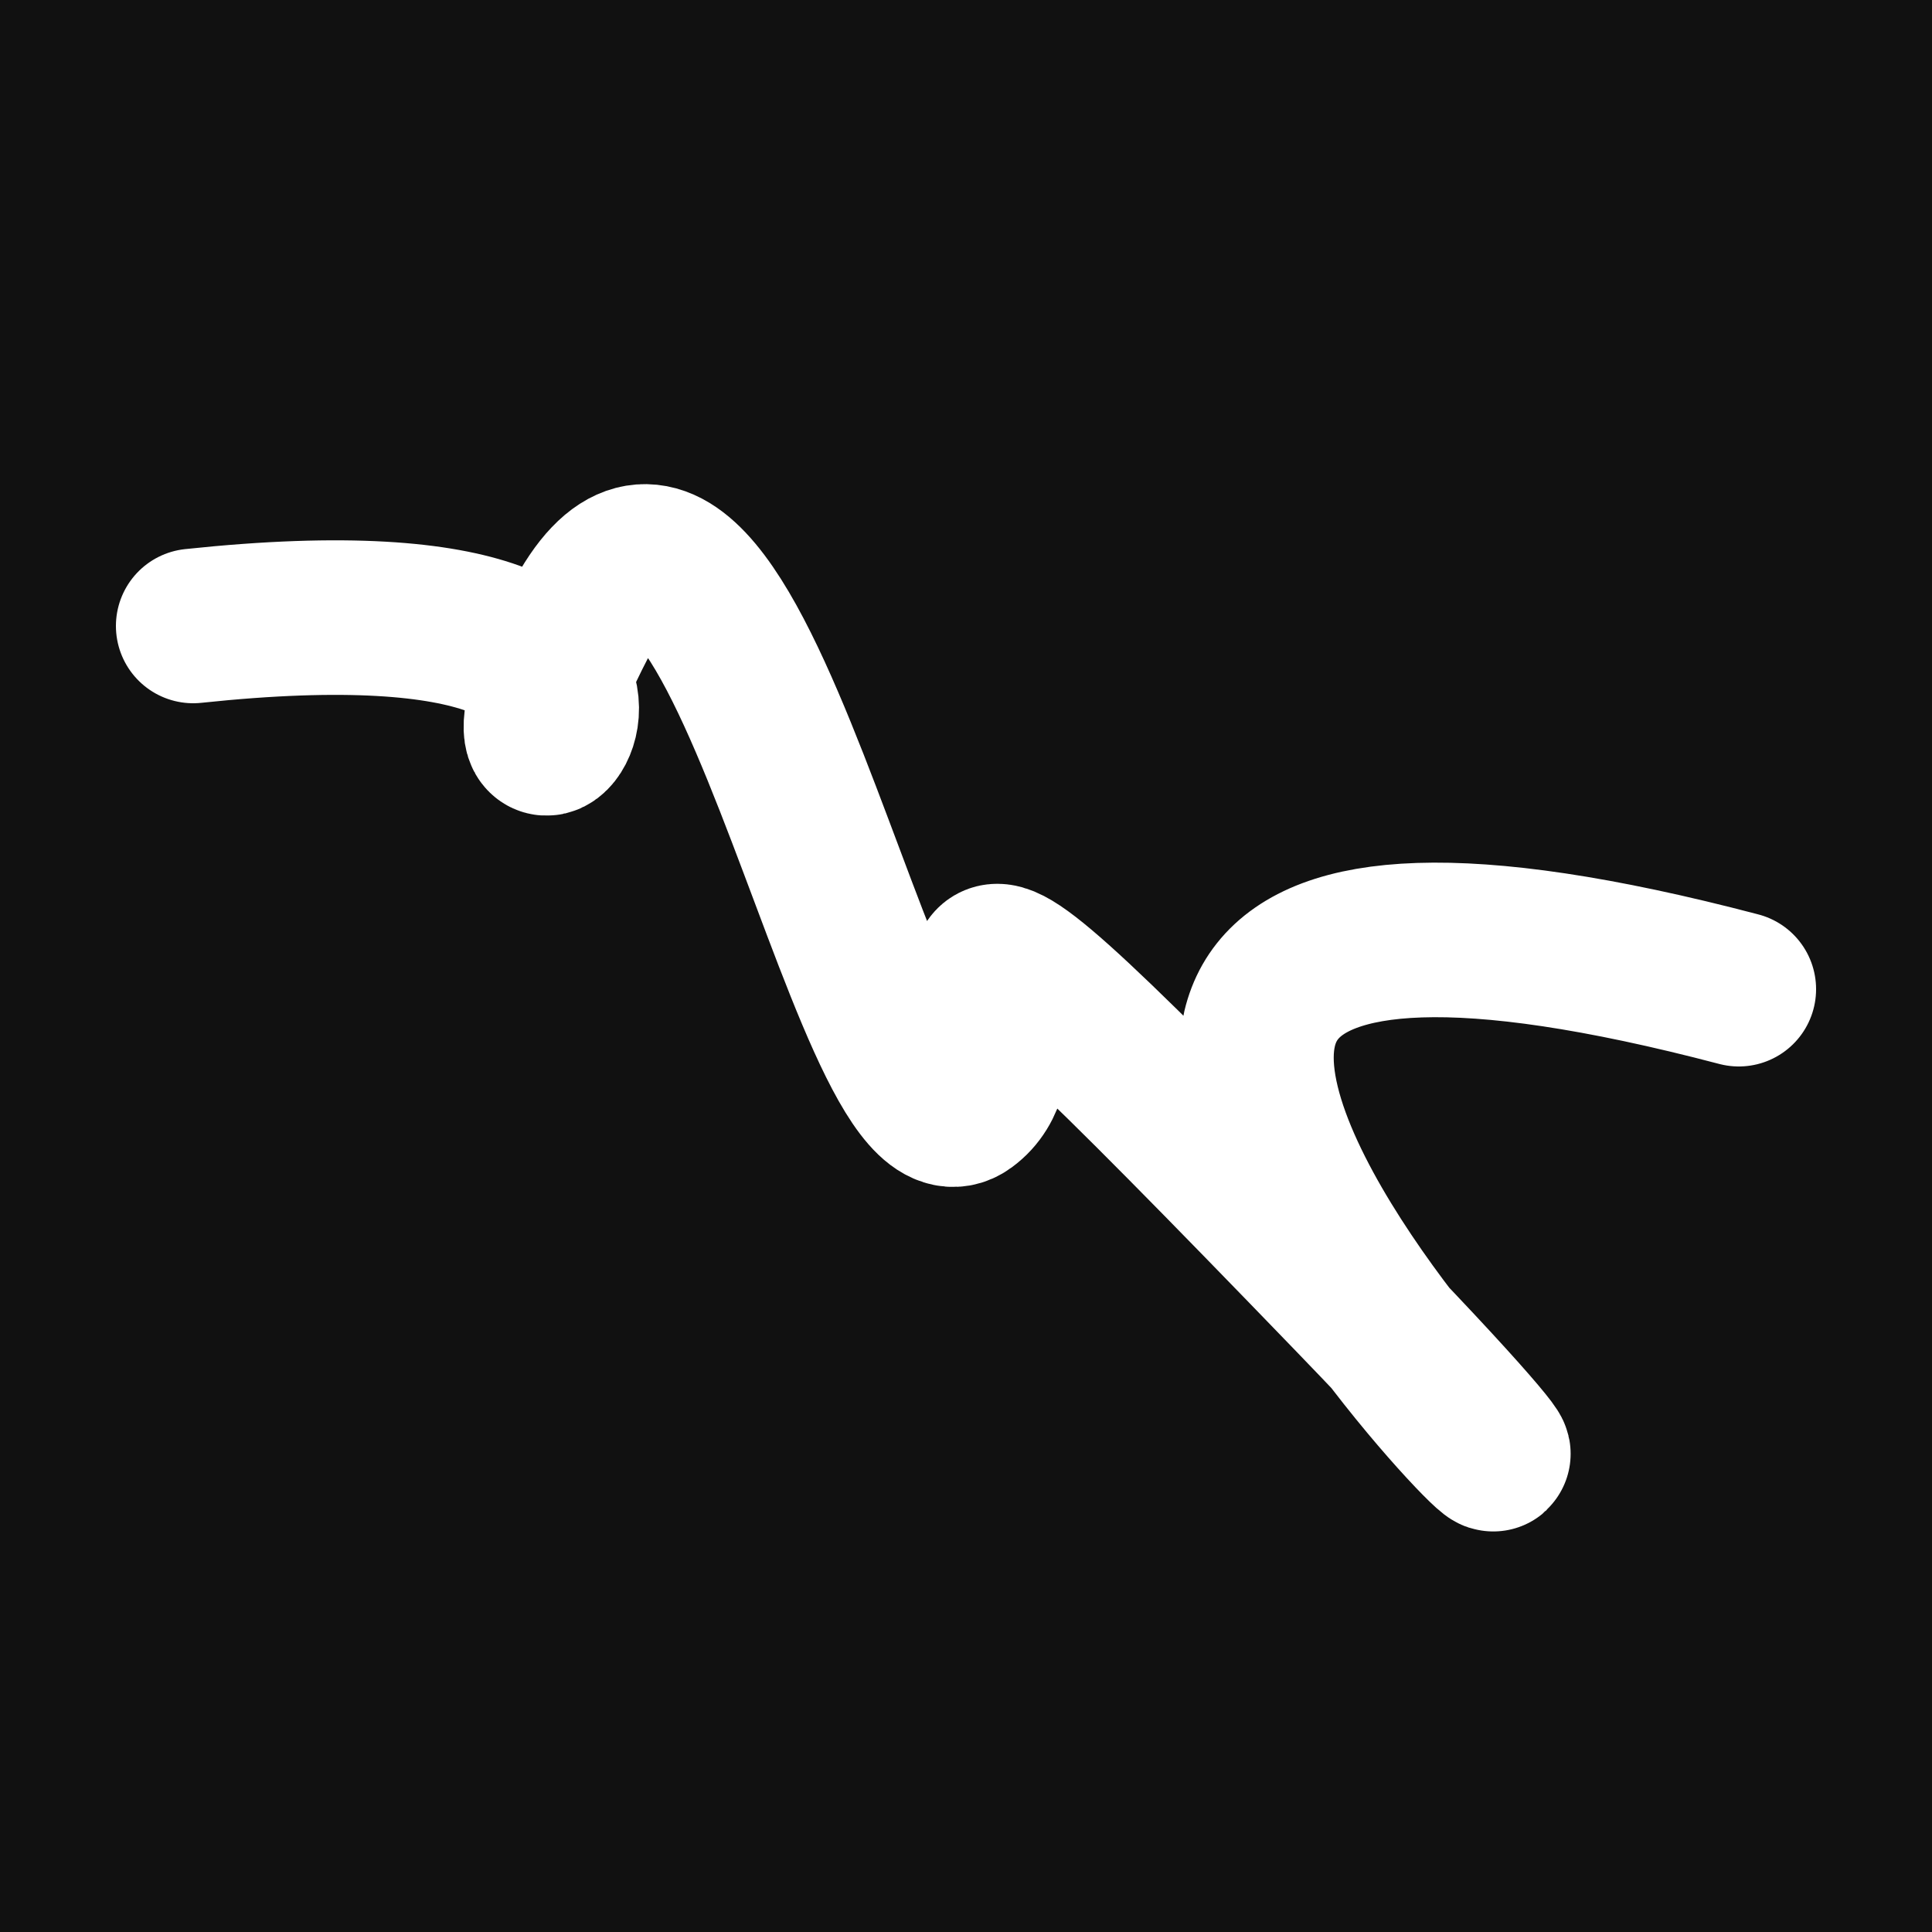 <svg xmlns="http://www.w3.org/2000/svg" version="1.2" viewBox="0 0 500 500"><rect x="0" y="0" width="500" height="500" fill="#111"><animate attributeName="fill" values="#000;#333;#000" dur="0.01s" repeatCount="indefinite"/></rect><path d="M 50,162 C 210,145 111,236 150,161 S 224,305 250,286 S 209,190 350,336 S 157,179 450,256" stroke="#fff" fill="none" stroke-width="40" stroke-linecap="round"><animate attributeName="stroke" values="#FFFFFF;#000000" dur="0.1s" repeatCount="indefinite" calcMode="discrete"/><animate attributeName="d" values="M 50,162 C 210,145 111,236 150,161 S 224,305 250,286 S 209,190 350,336 S 157,179 450,256;M 50,339 C 170,273 159,112 150,209 S 149,235 250,162 S 266,117 350,161 S 183,224 450,307;M 50,209 C 273,210 112,111 150,162 S 349,305 250,161 S 347,157 350,286 S 224,157 450,329;M 50,162 C 210,145 111,236 150,161 S 224,305 250,286 S 209,190 350,336 S 157,179 450,256;M 50,161 C 145,183 236,286 150,286 S 299,175 250,336 S 187,107 350,154 S 179,206 450,198;M 50,286 C 183,224 286,104 150,336 S 287,300 250,154 S 316,296 350,220 S 206,348 450,285;M 50,162 C 210,145 111,236 150,161 S 224,305 250,286 S 209,190 350,336 S 157,179 450,256" dur="0.95s" repeatCount="indefinite"/><animate attributeName="stroke-width" values="10;50;10" dur="0.7s" repeatCount="indefinite"/></path></svg>